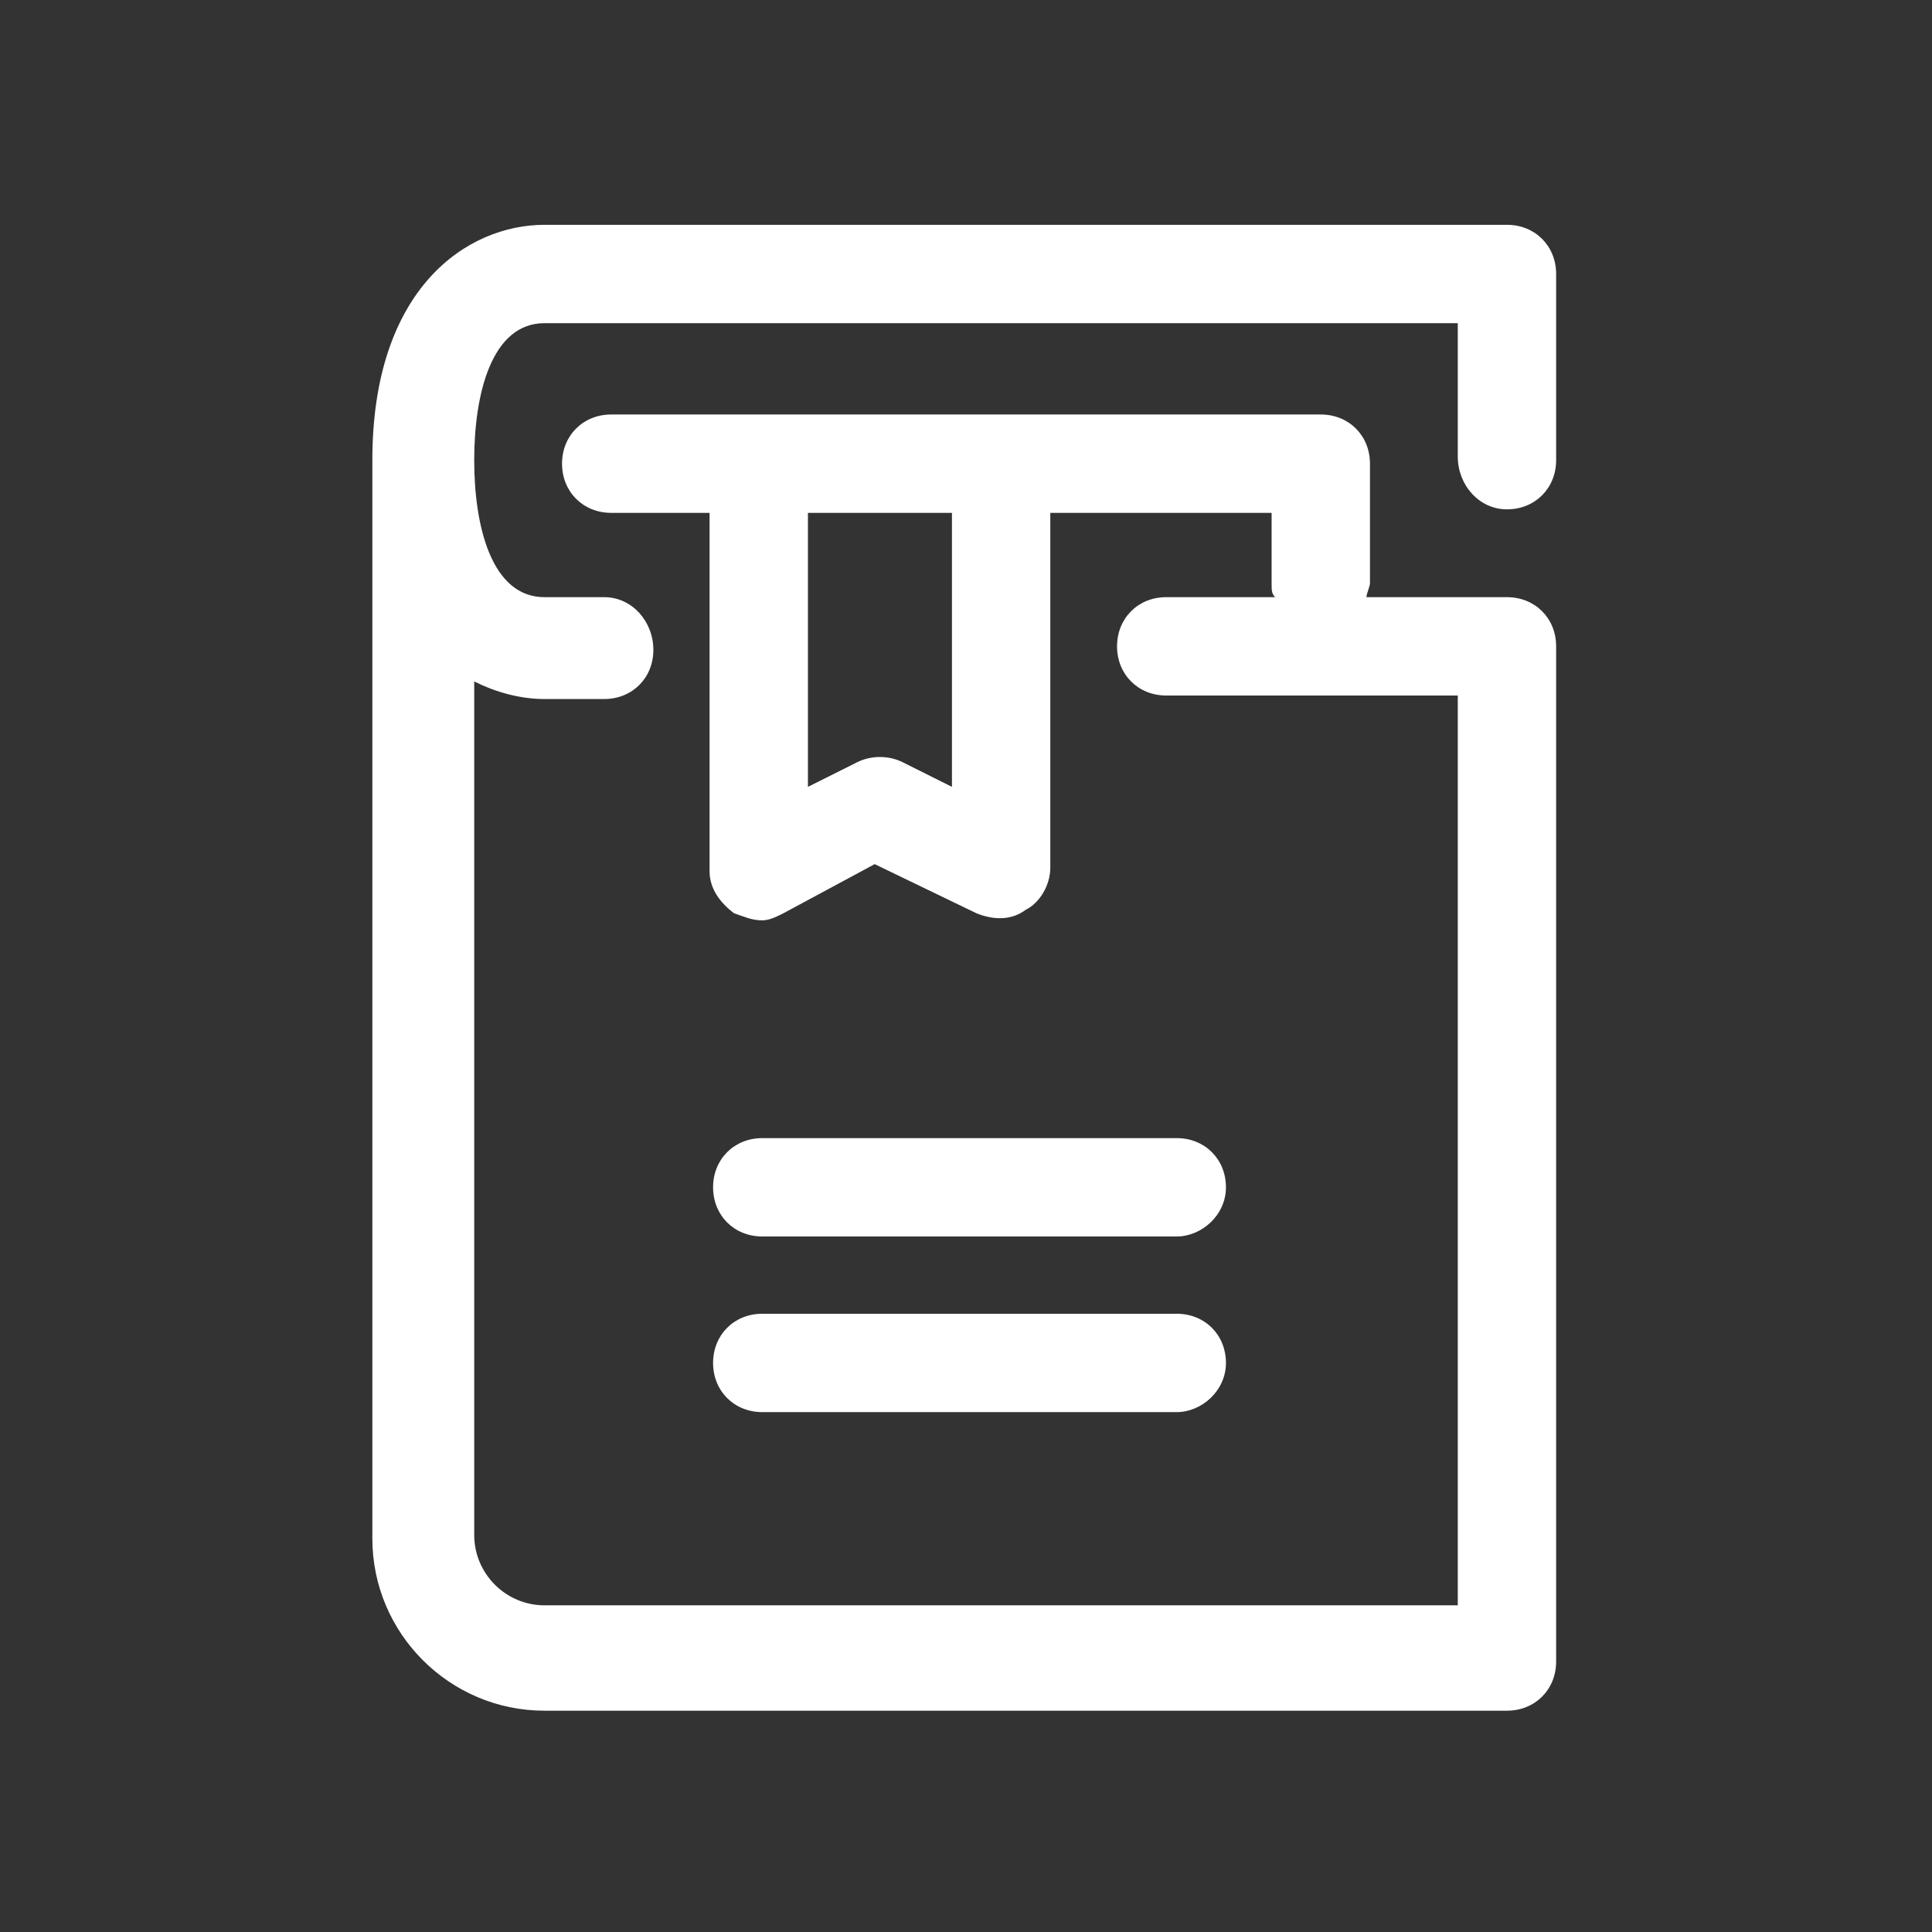 <?xml version="1.0" encoding="utf-8"?>
<!-- Generator: Adobe Illustrator 23.1.0, SVG Export Plug-In . SVG Version: 6.00 Build 0)  -->
<svg version="1.1" id="Layer_1" xmlns="http://www.w3.org/2000/svg" xmlns:xlink="http://www.w3.org/1999/xlink" x="0px" y="0px"
	 viewBox="0 0 55 55" style="enable-background:new 0 0 55 55;" xml:space="preserve">
<rect x="0" y="0" width="55" height="55" fill="#333333" stroke="none"/>
<style type="text/css">
	.st0{fill:#FFFFFF;}
</style>
<path class="st0" d="M21.7,26.2c-0.3,0-0.5-0.1-0.8-0.2c-0.4-0.3-0.7-0.7-0.7-1.2V13.6c0-0.8,0.6-1.4,1.4-1.4s1.4,0.6,1.4,1.4v8.8
	l1.4-0.7c0.4-0.2,0.9-0.2,1.3,0l1.4,0.7v-8.8c0-0.8,0.6-1.4,1.4-1.4c0.8,0,1.4,0.6,1.4,1.4v11.1c0,0.5-0.3,1-0.7,1.2
	c-0.4,0.3-0.9,0.3-1.4,0.1l-2.9-1.4L22.3,26C22.1,26.1,21.9,26.2,21.7,26.2z"/>
<path class="st0" d="M42.9,14.5c0.8,0,1.4-0.6,1.4-1.4V7.8c0-0.8-0.6-1.4-1.4-1.4H15.5c-2.2,0-4.9,1.8-4.9,6.7v30.7
	c0,2.7,2.2,4.9,4.9,4.9h27.4c0.8,0,1.4-0.6,1.4-1.4V18.4c0-0.8-0.6-1.4-1.4-1.4h-4c0-0.1,0.1-0.3,0.1-0.4v-3.4
	c0-0.8-0.6-1.4-1.4-1.4H17.4c-0.8,0-1.4,0.6-1.4,1.4s0.6,1.4,1.4,1.4h18.8v2c0,0.2,0,0.3,0.1,0.4h-3.1c-0.8,0-1.4,0.6-1.4,1.4
	s0.6,1.4,1.4,1.4h8.3v25.9h-26c-1.1,0-2-0.9-2-2V19.4c0.6,0.3,1.3,0.5,2,0.5h1.7c0.8,0,1.4-0.6,1.4-1.4S18,17,17.2,17h-1.7
	c-1.5,0-2-2-2-3.9s0.5-3.9,2-3.9h26v3.8C41.5,13.8,42.1,14.5,42.9,14.5z"/>
<path class="st0" d="M33.5,40.2H21.7c-0.8,0-1.4-0.6-1.4-1.4s0.6-1.4,1.4-1.4h11.8c0.8,0,1.4,0.6,1.4,1.4S34.2,40.2,33.5,40.2z"/>
<path class="st0" d="M33.5,35.2H21.7c-0.8,0-1.4-0.6-1.4-1.4s0.6-1.4,1.4-1.4h11.8c0.8,0,1.4,0.6,1.4,1.4S34.2,35.2,33.5,35.2z"/>
</svg>
